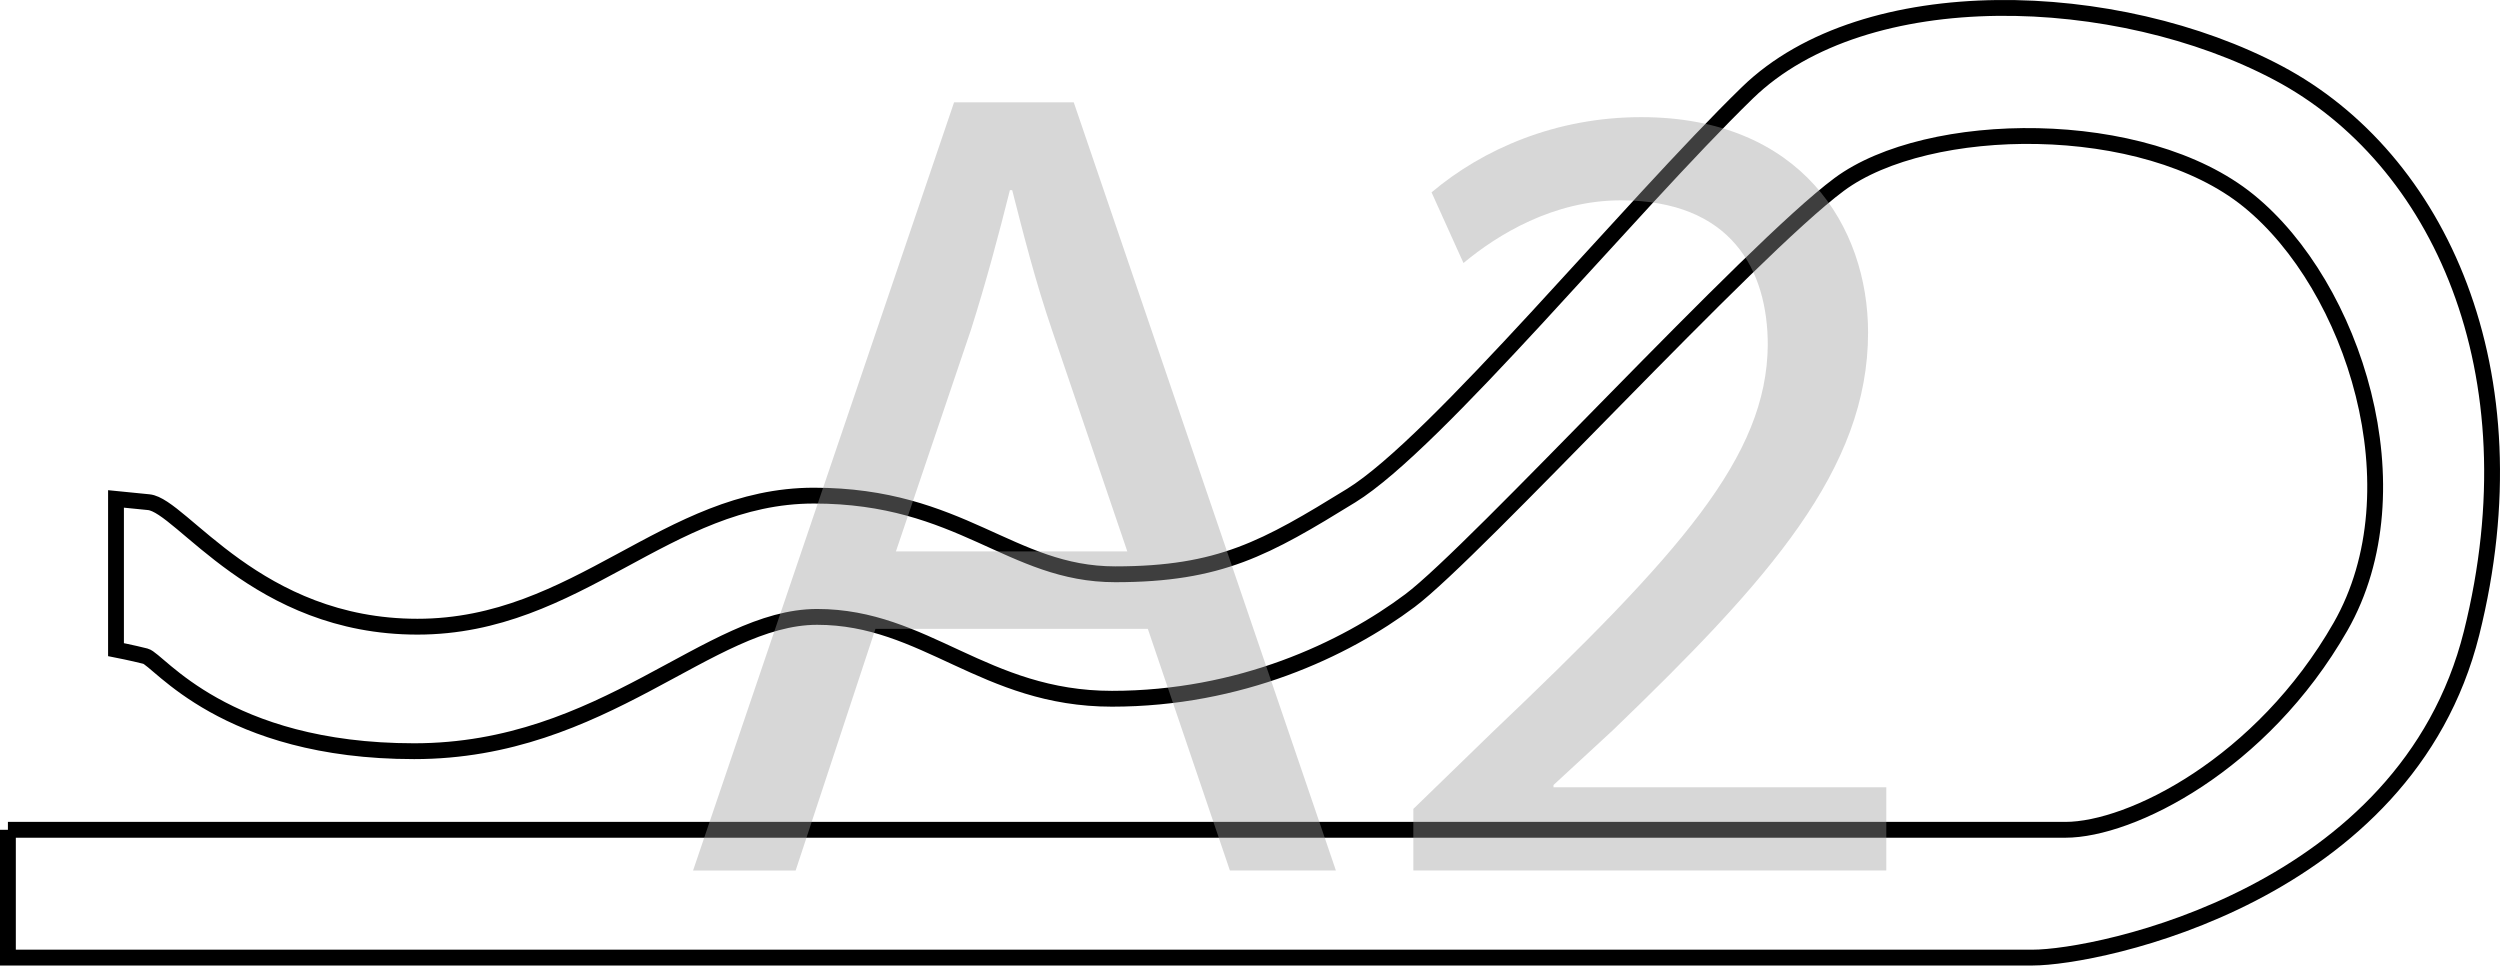<?xml version="1.0" encoding="UTF-8"?>
<svg id="_Слой_1" data-name="Слой 1" xmlns="http://www.w3.org/2000/svg" viewBox="0 0 157.948 61">
  <defs>
    <style>
      .cls-1 {
        fill: #9b9b9b;
      }

      .cls-2 {
        opacity: .4;
      }

      .cls-3 {
        fill: none;
        stroke: #000;
      }
    </style>
  </defs>
  <path class="cls-3" d="M.5,52.426v8.074h127.914c4.141,0,23.598-3.935,27.737-20.494,4.137-16.557-2.073-30.009-12.213-35.39-10.141-5.381-26.079-6.001-33.534,1.241-7.449,7.247-19.661,22.144-25.039,25.456-5.383,3.314-8.281,4.97-14.907,4.97-6.622,0-9.724-4.97-19.04-4.97s-14.903,8.281-25.047,8.281c-10.141,0-14.899-7.66-16.971-7.866l-2.071-.206v9.522s1.038,.204,1.865,.414c.827,.206,4.966,6.002,16.973,6.002,12.005,0,18.629-8.485,25.458-8.485s10.557,5.172,18.629,5.172,14.692-3.1,18.833-6.206c4.141-3.108,21.527-22.148,27.114-26.289,5.589-4.141,19.252-4.347,25.873,1.037,6.624,5.379,10.764,18.215,5.797,26.906-4.97,8.691-13.245,12.832-17.386,12.832H.5Z"/>
  <g class="cls-2">
    <path class="cls-1" d="M55.309,39.732l-5.041,15.266h-6.48L60.278,6.465h7.561l16.562,48.532h-6.697l-5.185-15.266h-17.209Zm15.913-4.896l-4.752-13.969c-1.08-3.168-1.801-6.049-2.521-8.856h-.144c-.721,2.88-1.513,5.832-2.448,8.784l-4.753,14.041h14.617Z"/>
    <path class="cls-1" d="M89.293,54.997v-3.889l4.969-4.824c11.953-11.377,17.354-17.425,17.425-24.481,0-4.753-2.304-9.146-9.288-9.146-4.249,0-7.777,2.16-9.938,3.961l-2.016-4.465c3.24-2.736,7.849-4.752,13.249-4.752,10.081,0,14.329,6.912,14.329,13.609,0,8.641-6.265,15.625-16.129,25.13l-3.745,3.456v.144h21.026v5.257h-29.883Z"/>
  </g>
</svg>